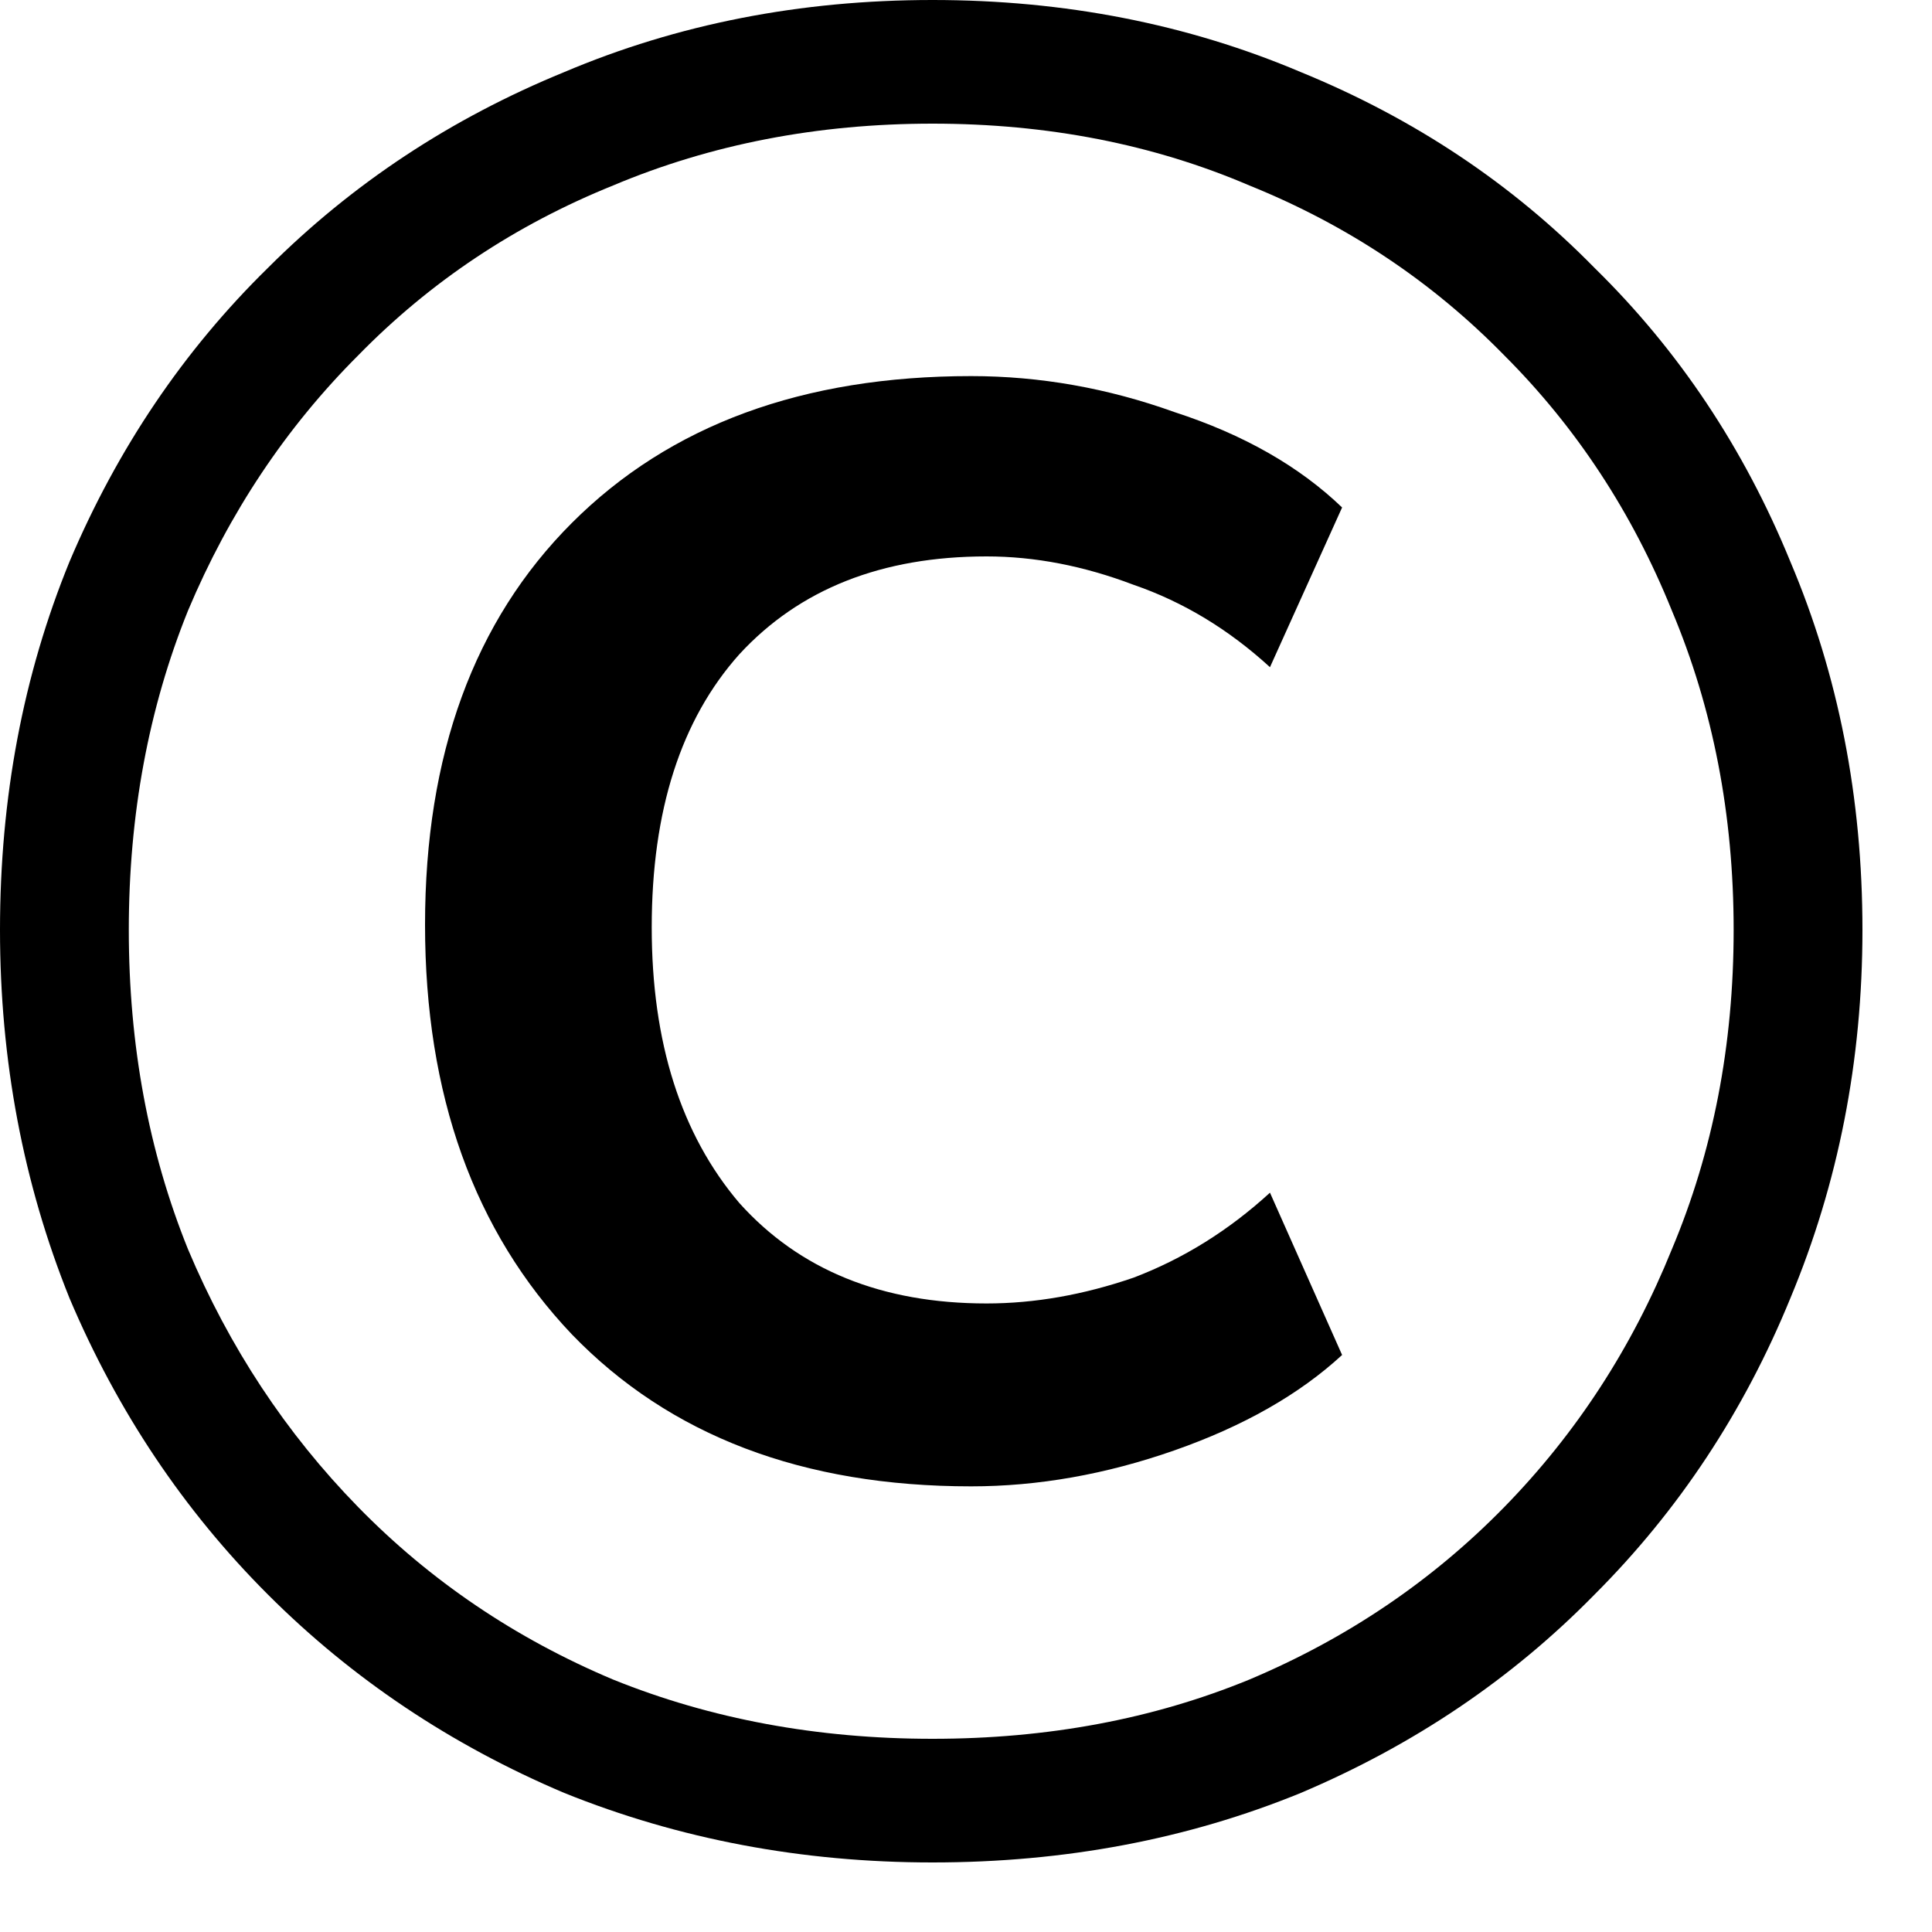 <?xml version="1.0" encoding="utf-8"?>
<svg xmlns="http://www.w3.org/2000/svg" fill="none" height="100%" overflow="visible" preserveAspectRatio="none" style="display: block;" viewBox="0 0 15 15" width="100%">
<path d="M7.24 14.46C6.227 14.46 5.273 14.28 4.38 13.92C3.5 13.547 2.733 13.033 2.08 12.38C1.427 11.727 0.913 10.96 0.54 10.08C0.18 9.187 0 8.233 0 7.22C0 6.193 0.18 5.24 0.54 4.36C0.913 3.48 1.427 2.72 2.08 2.08C2.733 1.427 3.5 0.92 4.38 0.56C5.26 0.187 6.213 0 7.24 0C8.267 0 9.22 0.187 10.1 0.56C10.98 0.92 11.74 1.427 12.38 2.08C13.033 2.72 13.54 3.48 13.9 4.36C14.273 5.24 14.46 6.193 14.46 7.22C14.46 8.233 14.273 9.187 13.9 10.08C13.54 10.96 13.033 11.727 12.38 12.38C11.74 13.033 10.98 13.547 10.1 13.92C9.22 14.28 8.267 14.46 7.24 14.46ZM7.54 11.54C6.233 11.54 5.2 11.147 4.44 10.36C3.68 9.56 3.3 8.5 3.3 7.18C3.3 5.86 3.68 4.82 4.44 4.06C5.2 3.3 6.233 2.92 7.54 2.92C8.073 2.92 8.6 3.013 9.12 3.2C9.653 3.373 10.087 3.62 10.42 3.94L9.86 5.18C9.54 4.887 9.187 4.673 8.8 4.54C8.413 4.393 8.033 4.32 7.66 4.32C6.847 4.32 6.207 4.573 5.74 5.08C5.287 5.587 5.06 6.293 5.06 7.2C5.06 8.093 5.287 8.807 5.74 9.34C6.207 9.86 6.847 10.12 7.66 10.12C8.033 10.12 8.413 10.053 8.8 9.92C9.187 9.773 9.54 9.553 9.86 9.26L10.42 10.52C10.087 10.827 9.653 11.073 9.12 11.26C8.587 11.447 8.06 11.54 7.54 11.54ZM7.24 13.5C8.133 13.5 8.953 13.347 9.7 13.04C10.46 12.72 11.12 12.273 11.68 11.7C12.24 11.127 12.673 10.46 12.98 9.7C13.3 8.94 13.46 8.113 13.46 7.22C13.46 6.327 13.3 5.5 12.98 4.74C12.673 3.98 12.24 3.32 11.68 2.76C11.12 2.187 10.46 1.747 9.7 1.44C8.953 1.12 8.133 0.96 7.24 0.96C6.347 0.96 5.52 1.12 4.76 1.44C4 1.747 3.34 2.187 2.78 2.76C2.22 3.32 1.78 3.98 1.46 4.74C1.153 5.5 1 6.327 1 7.22C1 8.113 1.153 8.94 1.46 9.7C1.78 10.46 2.22 11.127 2.78 11.7C3.34 12.273 4 12.72 4.76 13.04C5.52 13.347 6.347 13.5 7.24 13.5Z" fill="black" id=""/>
</svg>